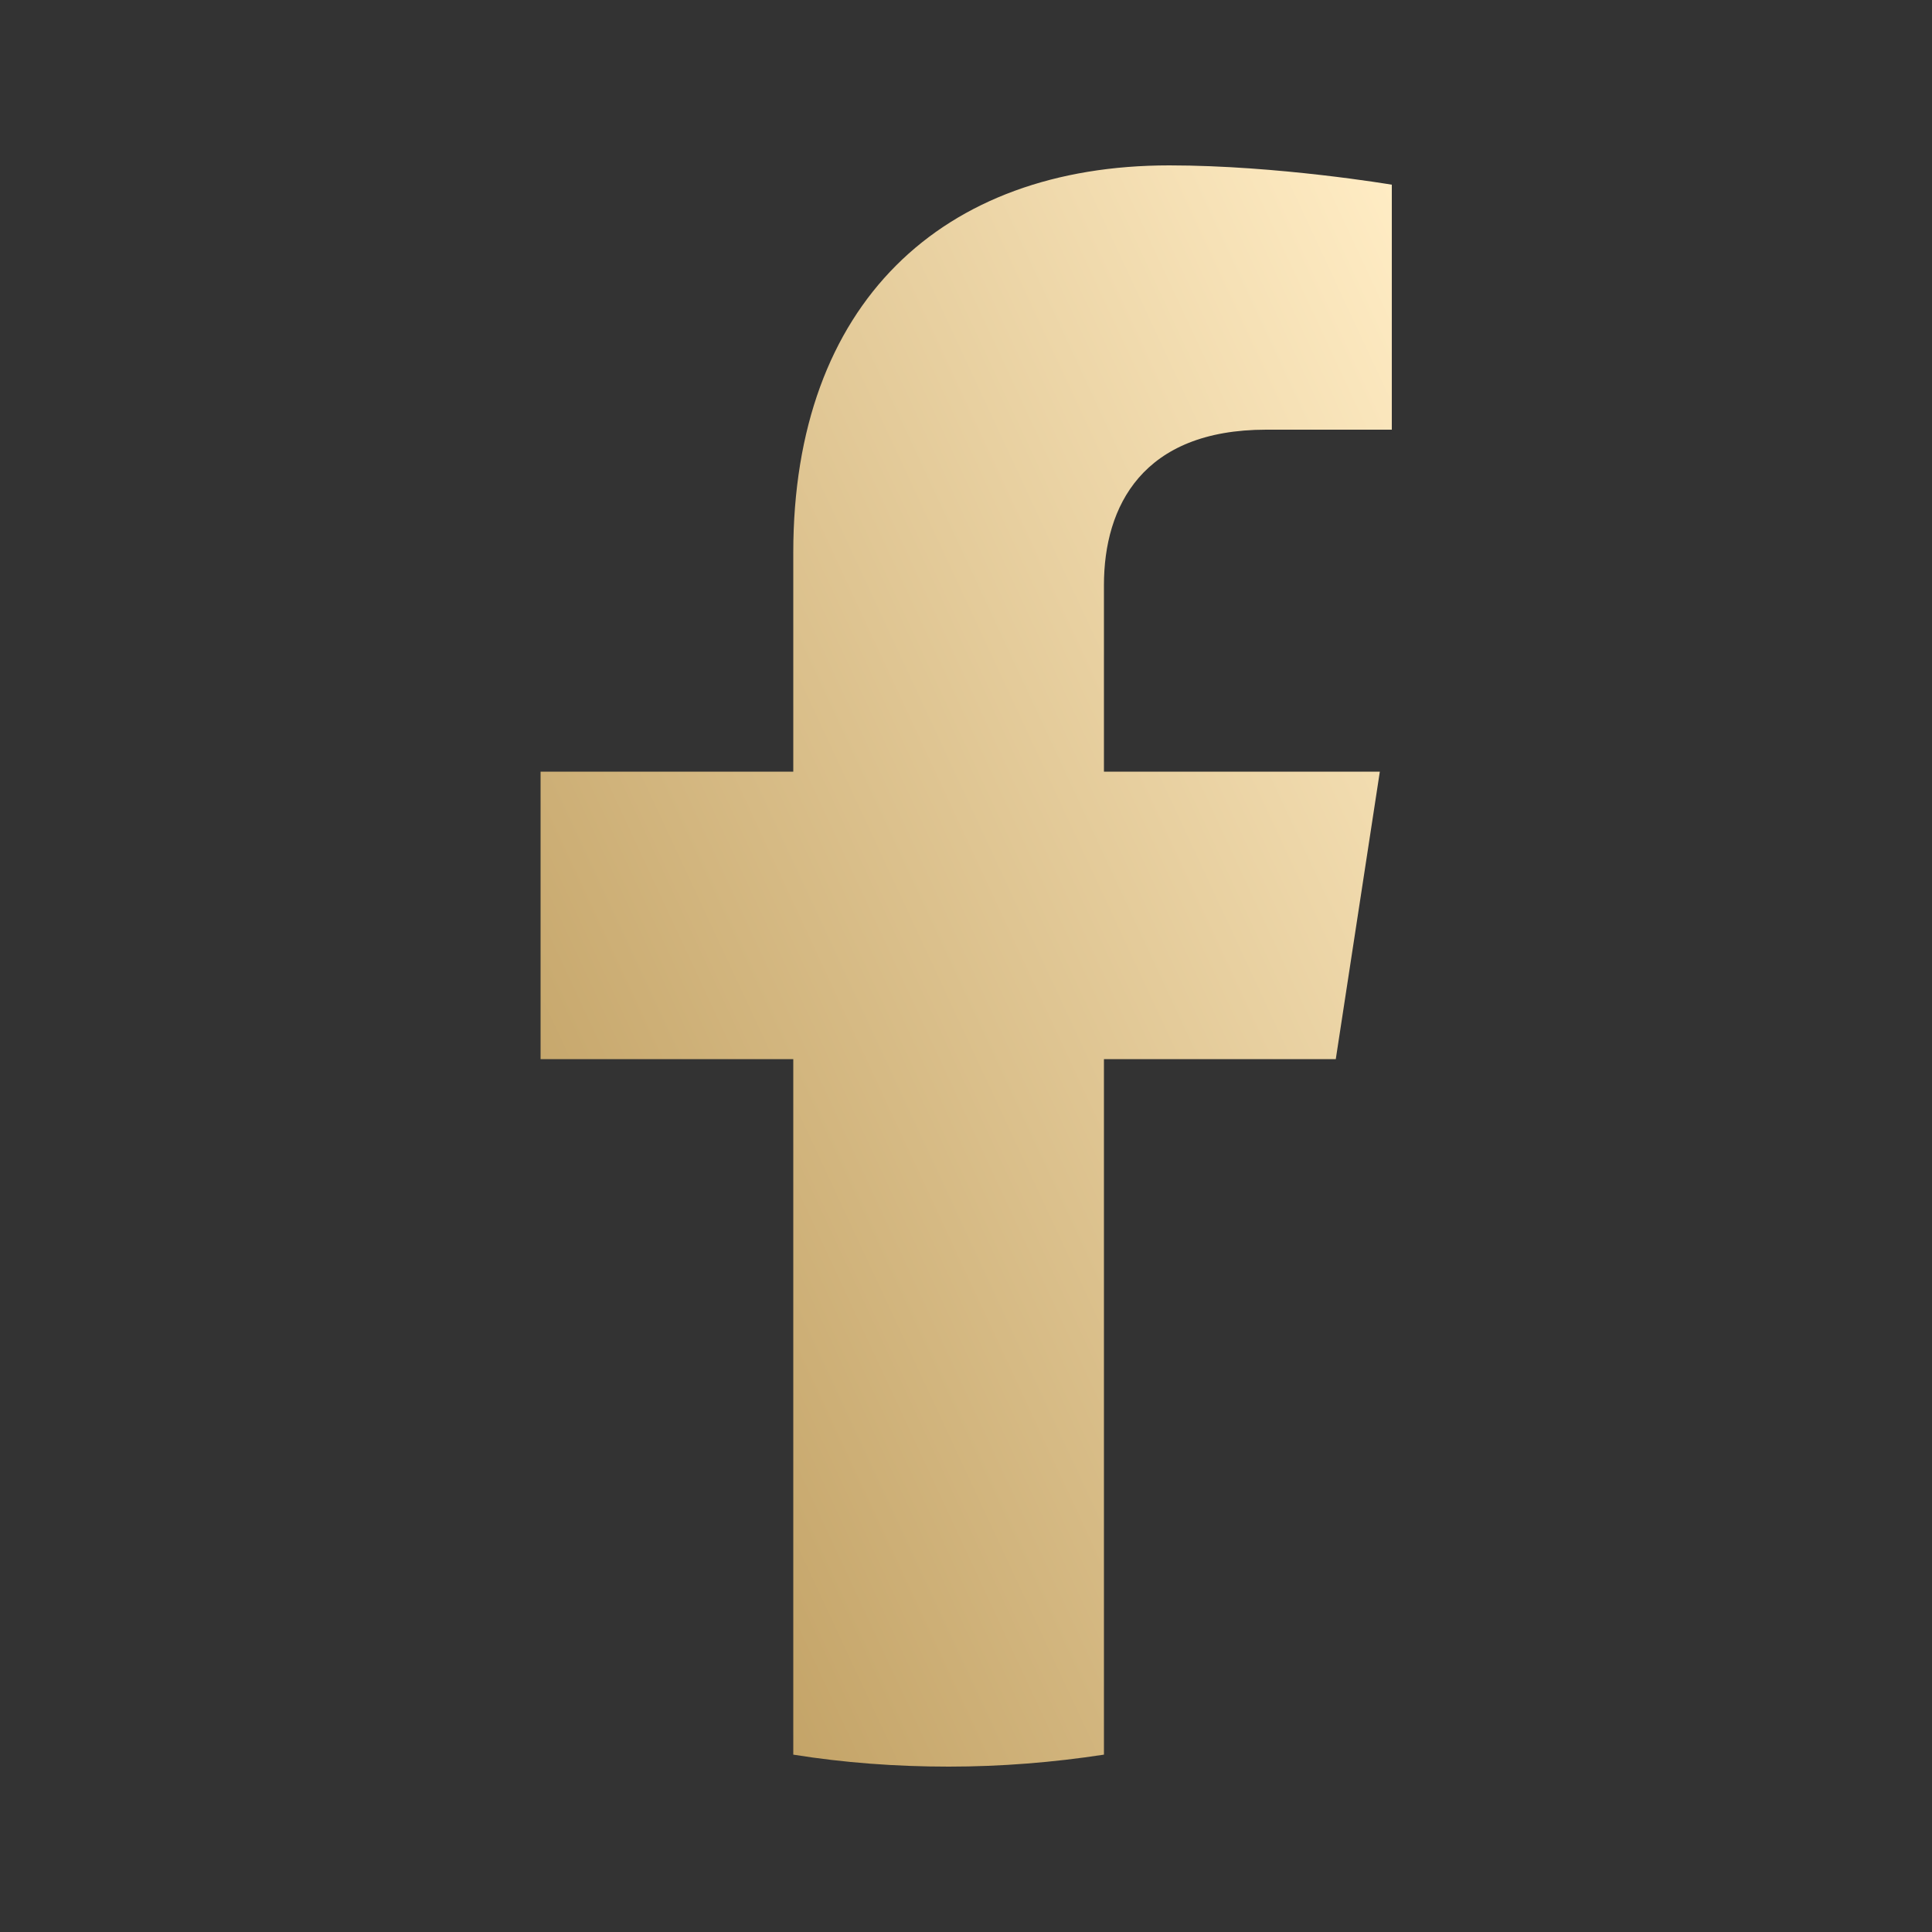 <?xml version="1.0" encoding="utf-8"?>
<!-- Generator: Adobe Illustrator 26.3.1, SVG Export Plug-In . SVG Version: 6.00 Build 0)  -->
<svg version="1.1" id="uuid-8e549fb5-a736-45e1-b475-dfb7e68a5710"
	 xmlns="http://www.w3.org/2000/svg" xmlns:xlink="http://www.w3.org/1999/xlink" x="0px" y="0px" viewBox="0 0 500 500"
	 style="enable-background:new 0 0 500 500;" xml:space="preserve">
<rect x="0" y="0" width="500" height="500" fill="#333333" stroke="none"/>
<style type="text/css">
	.st0{fill:url(#SVGID_1_);}
</style>
<linearGradient id="SVGID_1_" gradientUnits="userSpaceOnUse" x1="140.018" y1="314.103" x2="422.874" y2="182.205">
	<stop  offset="0" style="stop-color:#C4A468"/>
	<stop  offset="1" style="stop-color:#FFECC4"/>
</linearGradient>
<path class="st0" d="M345.7,274.1l11.4-74.4h-71.4v-48.3c0-20.4,10-40.2,42-40.2h32.5V47.8c0,0-29.5-5-57.6-5
	c-58.8,0-97.3,35.7-97.3,100.2v56.7h-65.4v74.4h65.4v180c13.1,2.1,26.6,3.1,40.2,3.1c13.7,0,27.1-1.1,40.2-3.1v-180H345.7
	L345.7,274.1z"/>
</svg>
